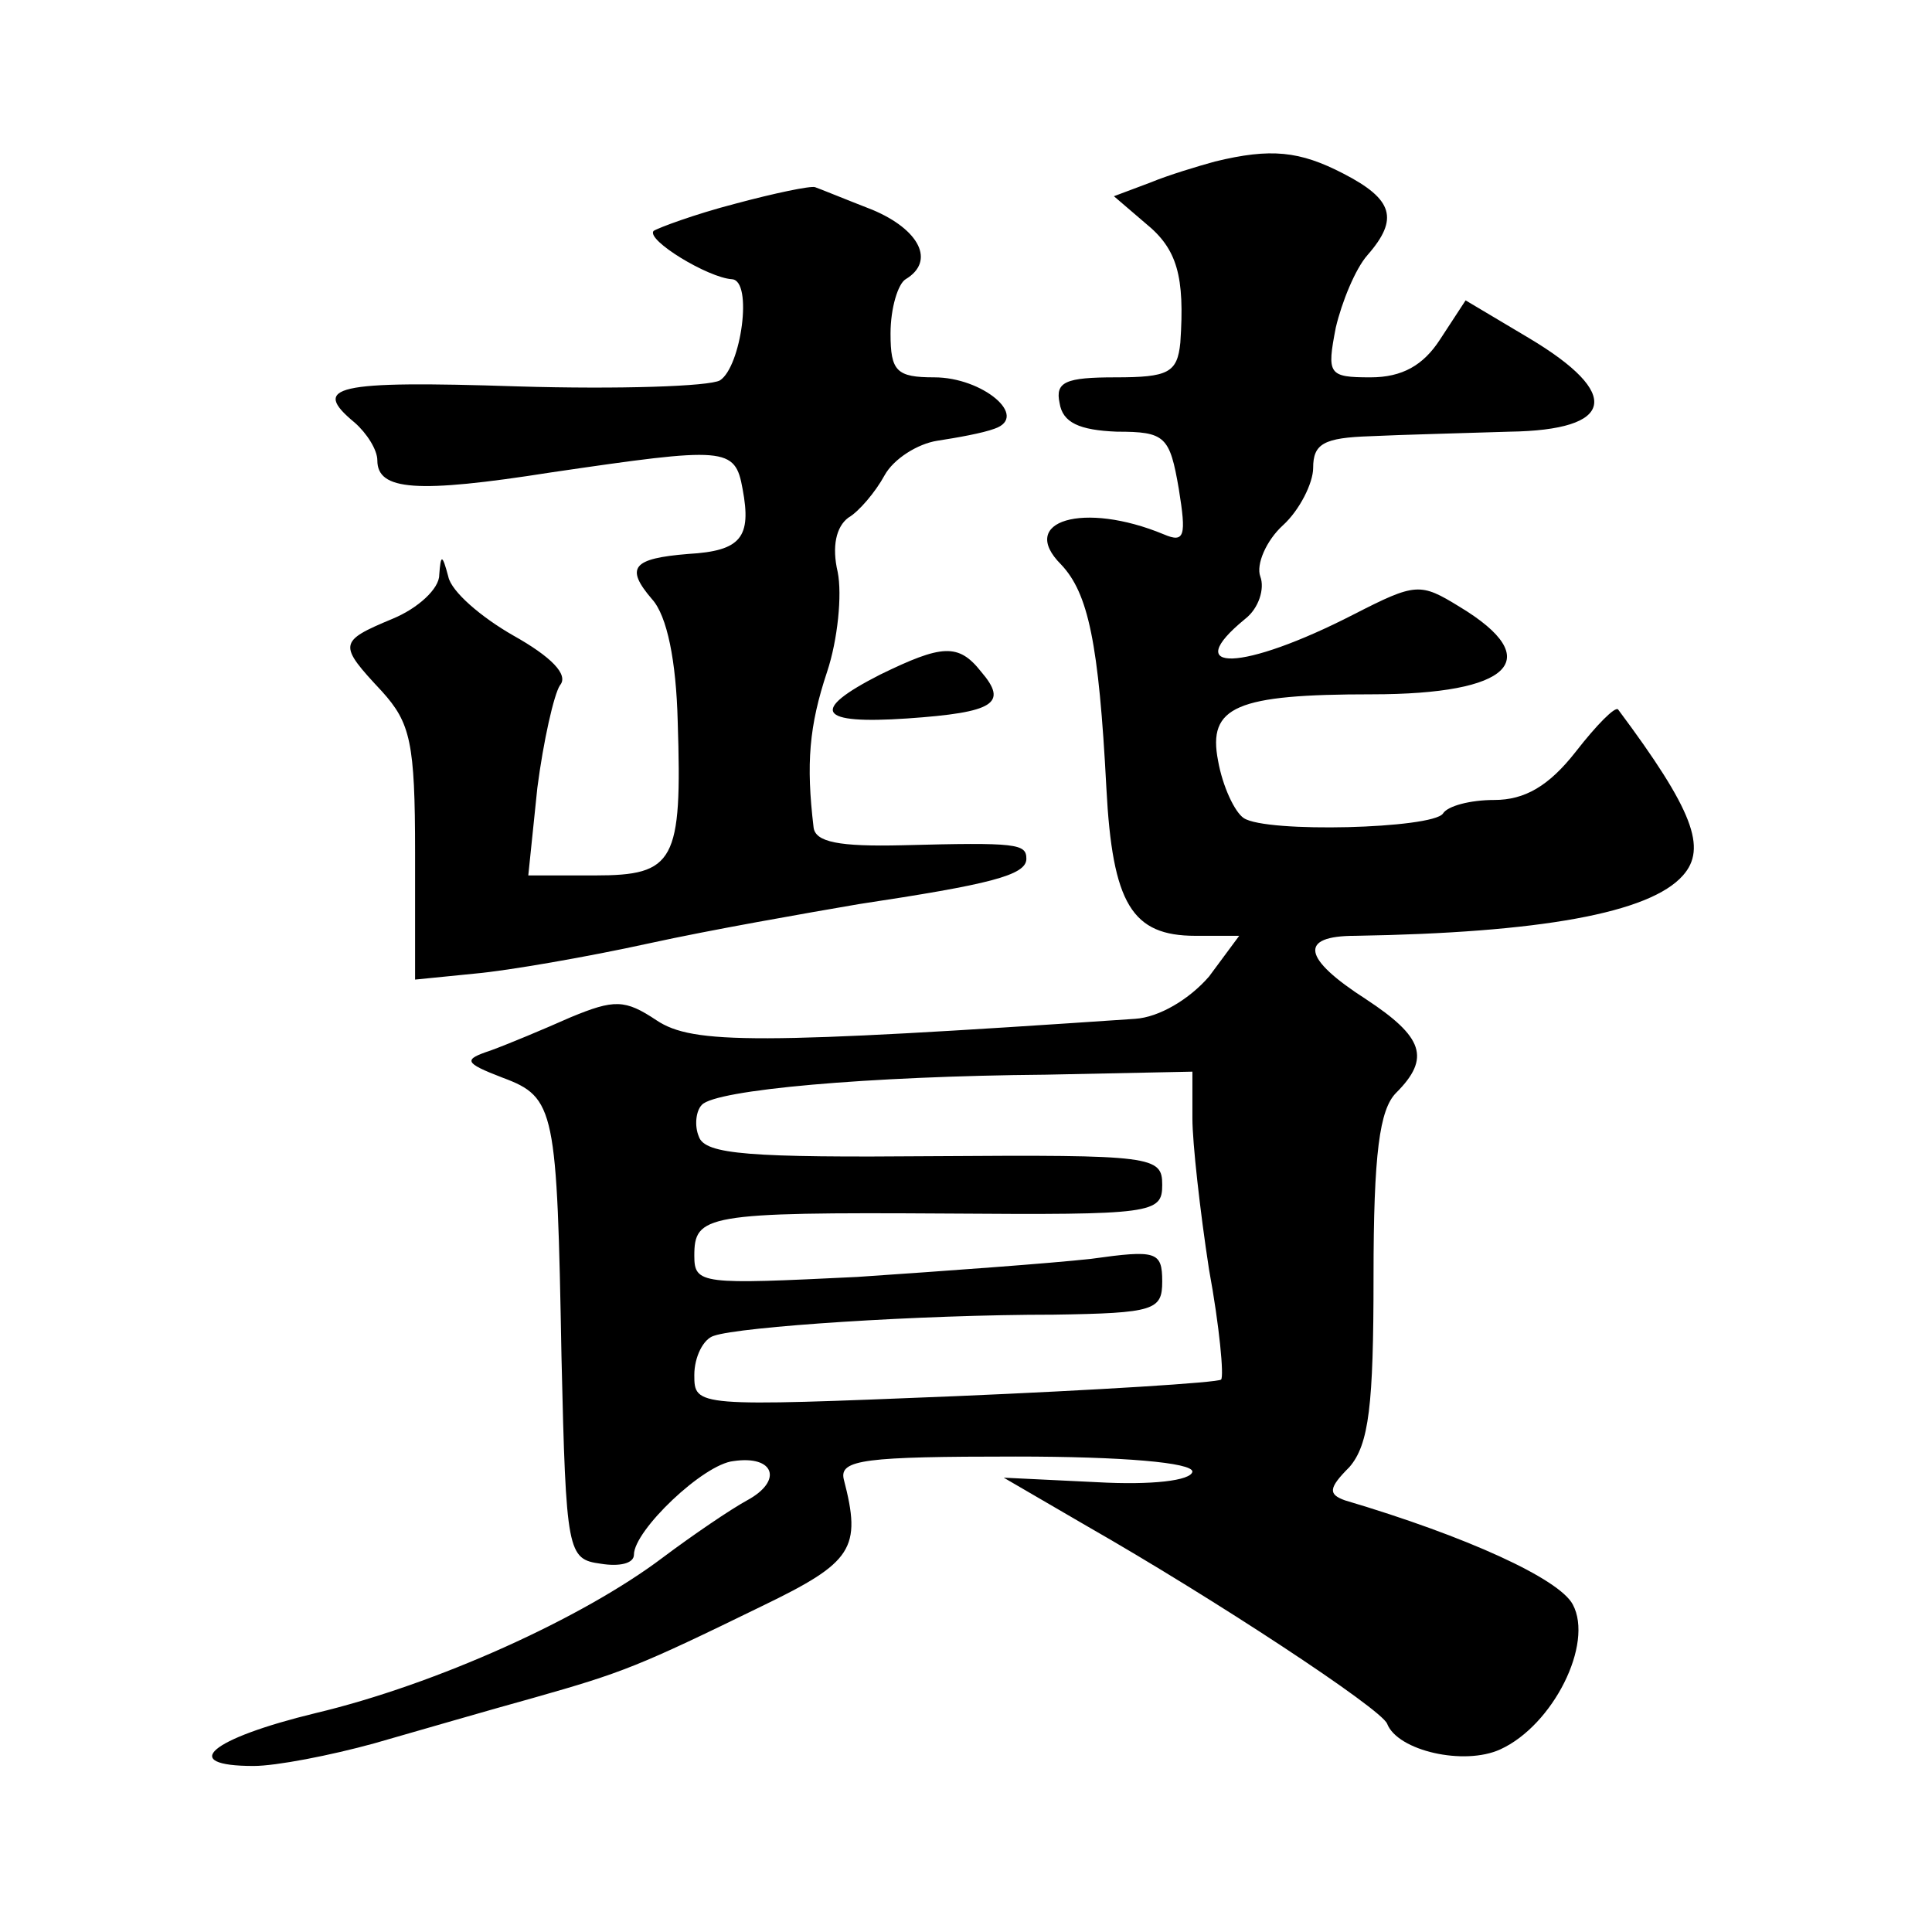 <?xml version="1.0" standalone="no"?>
<!DOCTYPE svg PUBLIC "-//W3C//DTD SVG 20010904//EN"
 "http://www.w3.org/TR/2001/REC-SVG-20010904/DTD/svg10.dtd">
<svg version="1.0" xmlns="http://www.w3.org/2000/svg"
 width="128pt" height="128pt" viewBox="0 0 128 128"
 preserveAspectRatio="xMidYMid meet">
<g transform="translate(0,128) scale(0.1,-0.1)"
fill="#0" stroke="none">
<path d="M805 1173 c-11 -3 -31 -9 -43 -14 l-24 -9 21 -18 c21 -17 26 -35 23 -79
-2 -20 -8 -23 -43 -23 -33 0 -40 -3 -37 -17 2 -13 13 -18 38 -19 32 0 35 -3 41
-38 5 -31 4 -36 -10 -30 -53 22 -97 9 -68 -20 18 -19 25 -52 30 -148 4 -77 17 -98
59 -98 l29 0 -20 -27 c-13 -15 -33 -27 -49 -28 -250 -17 -293 -17 -317 -1 -21 14
-28 14 -57 2 -18 -8 -42 -18 -53 -22 -18 -6 -18 -8 8 -18 35 -13 36 -21 39 -185
3 -130 4 -134 26 -137 12 -2 22 0 22 6 0 16 46 60 66 62 27 4 33 -13 9 -26 -11
-6 -36 -23 -56 -38 -53 -40 -150 -84 -230 -103 -70 -17 -91 -35 -41 -35 15 0 51
7 80 15 28 8 76 22 105 30 60 17 70 21 152 61 60 29 66 38 54 84 -3 13 14 15 114
15 71 0 117 -4 117 -10 -1 -6 -27 -9 -63 -7 l-62 3 55 -32 c84 -48 195 -121 199
-131 7 -18 51 -28 75 -17 35 16 62 70 48 96 -9 17 -70 45 -151 69 -11 4 -11 8 3
22 13 15 16 41 16 126 0 82 4 111 15 122 23 23 18 37 -20 62 -42 27 -45 42 -7 42
122 2 195 15 217 40 16 18 7 43 -43 110 -2 2 -14 -10 -28 -28 -18 -23 -34 -32 -54
-32 -16 0 -31 -4 -34 -9 -7 -10 -117 -13 -132 -3 -6 4 -14 21 -17 38 -7 36 12 44
102 44 92 0 116 23 58 58 -26 16 -29 16 -70 -5 -74 -38 -116 -39 -72 -3 9 7 13
20 10 28 -3 8 4 24 15 34 11 10 20 28 20 38 0 16 7 20 38 21 20 1 62 2 92 3 70
1 75 25 13 62 l-42 25 -17 -26 c-11 -17 -25 -25 -46 -25 -28 0 -29 2 -23 33 4 17
13 39 21 48 21 24 17 37 -16 54 -29 15 -48 17 -85 8z m-15 -634 c0 -16 5 -61 11
-100 7 -38 10 -71 8 -73 -2 -2 -82 -7 -176 -11 -172 -7 -173 -7 -173 14 0 12 6
24 13 26 17 6 136 14 225 14 67 1 72 3 72 22 0 20 -4 21 -47 15 -27 -3 -96 -8 -155
-12 -103 -5 -108 -5 -108 14 0 27 7 29 167 28 137 -1 143 0 143 19 0 19 -6 20 -151
19 -122 -1 -152 1 -156 13 -3 7 -2 17 2 21 9 10 110 19 228 20 l97 2 0 -31z M487
1145 c-27 -7 -51 -16 -54 -18 -5 -6 36 -31 52 -32 14 -1 6 -58 -8 -67 -7 -4 -67
-6 -134 -4 -122 4 -137 0 -108 -24 8 -7 15 -18 15 -25 0 -20 26 -22 115 -8 116
17 122 17 127 -11 6 -32 -1 -41 -36 -43 -37 -3 -42 -9 -24 -30 10 -11 16 -41 17
-81 3 -93 -2 -102 -55 -102 l-44 0 6 58 c4 31 11 62 15 68 6 7 -6 19 -31 33 -21
12 -41 29 -43 39 -4 15 -5 15 -6 1 0 -9 -14 -22 -31 -29 -36 -15 -36 -17 -7 -48
19 -21 22 -34 22 -107 l0 -84 40 4 c22 2 74 11 115 20 41 9 104 20 139 26 86 13
111 19 111 30 0 10 -6 11 -82 9 -42 -1 -58 2 -59 12 -5 42 -3 67 9 103 7 21 10
51 7 66 -4 17 -1 30 7 36 7 4 18 17 24 28 6 11 22 21 35 23 13 2 30 5 38 8 23 8
-8 34 -40 34 -25 0 -29 4 -29 29 0 17 5 33 10 36 20 12 9 33 -22 46 -18 7 -35 14
-38 15 -3 1 -27 -4 -53 -11z M583 833 c-47 -24 -41 -33 18 -29 58 4 67 10 49 31
-15 19 -26 18 -67 -2z"/>
</g>
</svg>
